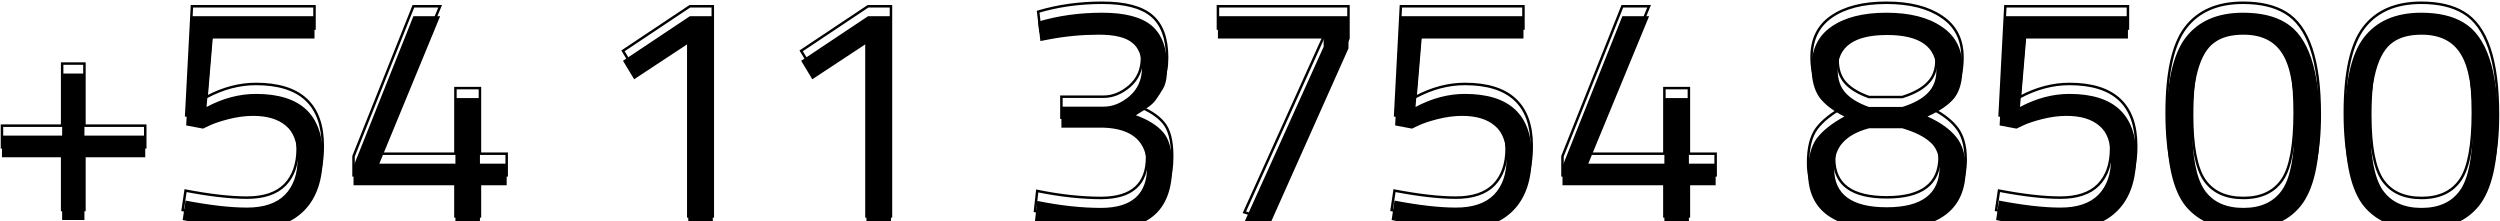 <svg width="1005" height="89" viewBox="0 0 1005 89" fill="none" xmlns="http://www.w3.org/2000/svg">
<g filter="url(#filter0_i_2029_684)">
<path d="M0.79 59.224V50.52H24.982V25.56H33.942V50.52H58.39V59.224H33.942V84.44H24.982V59.224H0.79ZM126.431 2.52V11.48H85.343L83.039 39C89.61 35.501 96.223 33.752 102.879 33.752C120.799 33.752 129.759 42.072 129.759 58.712C129.759 68.269 127.284 75.565 122.335 80.6C117.386 85.635 110.431 88.152 101.471 88.152C94.303 88.152 86.367 87.213 77.663 85.336L73.439 84.44L74.591 76.632C84.404 78.509 92.639 79.448 99.295 79.448C106.036 79.448 111.114 77.741 114.527 74.328C117.94 70.829 119.647 65.965 119.647 59.736C119.647 53.507 118.068 49.112 114.911 46.552C111.839 43.907 107.444 42.584 101.727 42.584C98.655 42.584 95.412 43.011 91.999 43.864C88.671 44.717 86.111 45.571 84.319 46.424L81.631 47.704L74.847 46.424L77.151 2.52H126.431ZM183.08 87V70.488H142.12V62.808L166.184 2.52H176.936L152.488 61.784H183.08V35.416H192.936V61.784H203.688V70.488H192.936V87H183.08ZM286.542 2.52V87H276.686V13.528L254.926 27.864L250.446 20.44L277.326 2.52H286.542ZM358.167 2.52V87H348.311V13.528L326.551 27.864L322.071 20.44L348.951 2.52H358.167ZM417.341 4.696C425.362 2.307 433.938 1.112 443.069 1.112C452.285 1.112 458.941 2.861 463.037 6.36C467.133 9.859 469.181 15.448 469.181 23.128C469.181 27.053 468.626 29.912 467.517 31.704C466.493 33.411 465.64 34.733 464.957 35.672C464.36 36.611 463.549 37.507 462.525 38.36C460.648 39.811 459.154 40.835 458.045 41.432L456.637 42.328C461.586 44.12 465.256 46.424 467.645 49.24C470.034 51.971 471.229 56.493 471.229 62.808C471.229 71.427 469.01 77.827 464.573 82.008C460.221 86.189 453.309 88.28 443.837 88.28C436.328 88.28 428.392 87.427 420.029 85.72L416.061 84.824L416.957 76.76C426.173 78.637 434.792 79.576 442.813 79.576C455.016 79.491 461.117 74.029 461.117 63.192C461.117 53.037 455.314 47.747 443.709 47.32H426.685V38.872H443.709C447.293 38.872 450.749 37.464 454.077 34.648C457.405 31.747 459.069 27.949 459.069 23.256C459.069 18.563 457.746 15.192 455.101 13.144C452.456 11.011 448.018 9.944 441.789 9.944C434.962 9.944 428.221 10.584 421.565 11.864L418.237 12.504L417.341 4.696ZM489.606 11.48V2.52H542.086V15.448L509.574 88.28L500.23 85.336L532.102 14.808V11.48H489.606ZM612.431 2.52V11.48H571.343L569.039 39C575.61 35.501 582.223 33.752 588.879 33.752C606.799 33.752 615.759 42.072 615.759 58.712C615.759 68.269 613.284 75.565 608.335 80.6C603.386 85.635 596.431 88.152 587.471 88.152C580.303 88.152 572.367 87.213 563.663 85.336L559.439 84.44L560.591 76.632C570.404 78.509 578.639 79.448 585.295 79.448C592.036 79.448 597.114 77.741 600.527 74.328C603.94 70.829 605.647 65.965 605.647 59.736C605.647 53.507 604.068 49.112 600.911 46.552C597.839 43.907 593.444 42.584 587.727 42.584C584.655 42.584 581.412 43.011 577.999 43.864C574.671 44.717 572.111 45.571 570.319 46.424L567.631 47.704L560.847 46.424L563.151 2.52H612.431ZM669.08 87V70.488H628.12V62.808L652.184 2.52H662.936L638.488 61.784H669.08V35.416H678.936V61.784H689.688V70.488H678.936V87H669.08ZM736.19 6.744C741.566 2.989 748.947 1.112 758.334 1.112C767.721 1.112 775.145 2.989 780.606 6.744C786.153 10.413 788.926 15.875 788.926 23.128C788.926 28.419 787.859 32.472 785.726 35.288C783.593 38.019 779.966 40.536 774.846 42.84C779.966 45.144 783.806 47.875 786.366 51.032C788.926 54.104 790.206 58.456 790.206 64.088C790.206 80.216 779.625 88.28 758.462 88.28C737.385 88.28 726.846 80.685 726.846 65.496C726.846 59.437 727.998 54.829 730.302 51.672C732.691 48.515 736.403 45.571 741.438 42.84C736.83 40.536 733.459 37.933 731.326 35.032C729.278 32.045 728.254 28.035 728.254 23C728.254 15.832 730.899 10.413 736.19 6.744ZM737.342 63.832C737.342 74.157 744.382 79.32 758.462 79.32C772.627 79.32 779.71 73.901 779.71 63.064C779.71 58.541 778.43 55.213 775.87 53.08C773.395 50.861 769.683 49.027 764.734 47.576H751.294C746.601 48.856 743.102 50.776 740.798 53.336C738.494 55.811 737.342 59.309 737.342 63.832ZM778.43 24.28C778.43 14.808 771.817 10.072 758.59 10.072C745.363 10.072 738.75 14.765 738.75 24.152C738.75 27.907 739.774 30.936 741.822 33.24C743.87 35.544 747.027 37.464 751.294 39H764.734C769.342 37.549 772.755 35.672 774.974 33.368C777.278 31.064 778.43 28.035 778.43 24.28ZM855.431 2.52V11.48H814.343L812.039 39C818.61 35.501 825.223 33.752 831.879 33.752C849.799 33.752 858.759 42.072 858.759 58.712C858.759 68.269 856.284 75.565 851.335 80.6C846.386 85.635 839.431 88.152 830.471 88.152C823.303 88.152 815.367 87.213 806.663 85.336L802.439 84.44L803.591 76.632C813.404 78.509 821.639 79.448 828.295 79.448C835.036 79.448 840.114 77.741 843.527 74.328C846.94 70.829 848.647 65.965 848.647 59.736C848.647 53.507 847.068 49.112 843.911 46.552C840.839 43.907 836.444 42.584 830.727 42.584C827.655 42.584 824.412 43.011 820.999 43.864C817.671 44.717 815.111 45.571 813.319 46.424L810.631 47.704L803.847 46.424L806.151 2.52H855.431ZM901.712 1.112C908.709 1.112 914.384 2.435 918.736 5.08C927.952 10.541 932.56 24.195 932.56 46.04C932.56 61.485 930 72.408 924.88 78.808C919.76 85.123 912.08 88.28 901.84 88.28C891.6 88.28 883.877 85.165 878.672 78.936C873.552 72.621 870.992 61.443 870.992 45.4C870.992 29.272 873.509 17.88 878.544 11.224C883.664 4.483 891.387 1.112 901.712 1.112ZM901.84 9.944C896.976 9.944 893.136 10.968 890.32 13.016C884.261 17.197 881.232 28.248 881.232 46.168C881.232 58.797 882.896 67.544 886.224 72.408C889.552 77.187 894.757 79.576 901.84 79.576C908.923 79.576 914.128 77.144 917.456 72.28C920.784 67.416 922.448 58.413 922.448 45.272C922.448 32.045 920.827 22.872 917.584 17.752C914.427 12.547 909.179 9.944 901.84 9.944ZM973.337 1.112C980.334 1.112 986.009 2.435 990.361 5.08C999.577 10.541 1004.19 24.195 1004.19 46.04C1004.19 61.485 1001.63 72.408 996.505 78.808C991.385 85.123 983.705 88.28 973.465 88.28C963.225 88.28 955.502 85.165 950.297 78.936C945.177 72.621 942.617 61.443 942.617 45.4C942.617 29.272 945.134 17.88 950.169 11.224C955.289 4.483 963.012 1.112 973.337 1.112ZM973.465 9.944C968.601 9.944 964.761 10.968 961.945 13.016C955.886 17.197 952.857 28.248 952.857 46.168C952.857 58.797 954.521 67.544 957.849 72.408C961.177 77.187 966.382 79.576 973.465 79.576C980.548 79.576 985.753 77.144 989.081 72.28C992.409 67.416 994.073 58.413 994.073 45.272C994.073 32.045 992.452 22.872 989.209 17.752C986.052 12.547 980.804 9.944 973.465 9.944Z" fill="black"/>
</g>
<path d="M0.79 59.224H0.29V59.724H0.79V59.224ZM0.79 50.52V50.02H0.29V50.52H0.79ZM24.982 50.52V51.02H25.482V50.52H24.982ZM24.982 25.56V25.06H24.482V25.56H24.982ZM33.942 25.56H34.442V25.06H33.942V25.56ZM33.942 50.52H33.442V51.02H33.942V50.52ZM58.39 50.52H58.89V50.02H58.39V50.52ZM58.39 59.224V59.724H58.89V59.224H58.39ZM33.942 59.224V58.724H33.442V59.224H33.942ZM33.942 84.44V84.94H34.442V84.44H33.942ZM24.982 84.44H24.482V84.94H24.982V84.44ZM24.982 59.224H25.482V58.724H24.982V59.224ZM1.29 59.224V50.52H0.29V59.224H1.29ZM0.79 51.02H24.982V50.02H0.79V51.02ZM25.482 50.52V25.56H24.482V50.52H25.482ZM24.982 26.06H33.942V25.06H24.982V26.06ZM33.442 25.56V50.52H34.442V25.56H33.442ZM33.942 51.02H58.39V50.02H33.942V51.02ZM57.89 50.52V59.224H58.89V50.52H57.89ZM58.39 58.724H33.942V59.724H58.39V58.724ZM33.442 59.224V84.44H34.442V59.224H33.442ZM33.942 83.94H24.982V84.94H33.942V83.94ZM25.482 84.44V59.224H24.482V84.44H25.482ZM24.982 58.724H0.79V59.724H24.982V58.724ZM126.431 2.52H126.931V2.02H126.431V2.52ZM126.431 11.48V11.98H126.931V11.48H126.431ZM85.343 11.48V10.98H84.883L84.845 11.438L85.343 11.48ZM83.039 39L82.541 38.958L82.464 39.873L83.274 39.441L83.039 39ZM122.335 80.6L122.692 80.951L122.335 80.6ZM77.663 85.336L77.768 84.847L77.767 84.847L77.663 85.336ZM73.439 84.44L72.944 84.367L72.876 84.832L73.335 84.929L73.439 84.44ZM74.591 76.632L74.685 76.141L74.172 76.043L74.096 76.559L74.591 76.632ZM114.527 74.328L114.881 74.682L114.885 74.677L114.527 74.328ZM114.911 46.552L114.585 46.931L114.59 46.936L114.596 46.94L114.911 46.552ZM91.999 43.864L91.878 43.379L91.875 43.38L91.999 43.864ZM84.319 46.424L84.534 46.875L84.534 46.875L84.319 46.424ZM81.631 47.704L81.538 48.195L81.699 48.226L81.846 48.155L81.631 47.704ZM74.847 46.424L74.348 46.398L74.325 46.834L74.754 46.915L74.847 46.424ZM77.151 2.52V2.02H76.677L76.652 2.494L77.151 2.52ZM125.931 2.52V11.48H126.931V2.52H125.931ZM126.431 10.98H85.343V11.98H126.431V10.98ZM84.845 11.438L82.541 38.958L83.537 39.042L85.841 11.522L84.845 11.438ZM83.274 39.441C89.781 35.977 96.314 34.252 102.879 34.252V33.252C96.132 33.252 89.438 35.026 82.804 38.559L83.274 39.441ZM102.879 34.252C111.771 34.252 118.346 36.317 122.699 40.358C127.044 44.393 129.259 50.479 129.259 58.712H130.259C130.259 50.305 127.994 43.911 123.379 39.626C118.772 35.347 111.907 33.252 102.879 33.252V34.252ZM129.259 58.712C129.259 68.186 126.807 75.338 121.978 80.249L122.692 80.951C127.761 75.793 130.259 68.353 130.259 58.712H129.259ZM121.978 80.249C117.147 85.164 110.335 87.652 101.471 87.652V88.652C110.527 88.652 117.625 86.105 122.692 80.951L121.978 80.249ZM101.471 87.652C94.346 87.652 86.446 86.719 77.768 84.847L77.558 85.825C86.288 87.708 94.26 88.652 101.471 88.652V87.652ZM77.767 84.847L73.543 83.951L73.335 84.929L77.559 85.825L77.767 84.847ZM73.934 84.513L75.086 76.705L74.096 76.559L72.944 84.367L73.934 84.513ZM74.497 77.123C84.328 79.004 92.596 79.948 99.295 79.948V78.948C92.682 78.948 84.481 78.015 74.685 76.141L74.497 77.123ZM99.295 79.948C106.116 79.948 111.341 78.221 114.881 74.682L114.173 73.974C110.886 77.262 105.957 78.948 99.295 78.948V79.948ZM114.885 74.677C118.413 71.061 120.147 66.058 120.147 59.736H119.147C119.147 65.872 117.468 70.597 114.169 73.979L114.885 74.677ZM120.147 59.736C120.147 53.437 118.552 48.86 115.226 46.164L114.596 46.94C117.585 49.364 119.147 53.576 119.147 59.736H120.147ZM115.237 46.173C112.043 43.423 107.515 42.084 101.727 42.084V43.084C107.373 43.084 111.635 44.391 114.585 46.931L115.237 46.173ZM101.727 42.084C98.609 42.084 95.325 42.517 91.878 43.379L92.12 44.349C95.5 43.504 98.701 43.084 101.727 43.084V42.084ZM91.875 43.38C88.535 44.236 85.939 45.099 84.104 45.973L84.534 46.875C86.283 46.042 88.807 45.199 92.123 44.348L91.875 43.38ZM84.104 45.973L81.416 47.253L81.846 48.155L84.534 46.875L84.104 45.973ZM81.724 47.213L74.94 45.933L74.754 46.915L81.538 48.195L81.724 47.213ZM75.346 46.45L77.65 2.546L76.652 2.494L74.348 46.398L75.346 46.45ZM77.151 3.02H126.431V2.02H77.151V3.02ZM183.08 87H182.58V87.5H183.08V87ZM183.08 70.488H183.58V69.988H183.08V70.488ZM142.12 70.488H141.62V70.988H142.12V70.488ZM142.12 62.808L141.656 62.623L141.62 62.712V62.808H142.12ZM166.184 2.52V2.02H165.845L165.72 2.335L166.184 2.52ZM176.936 2.52L177.398 2.711L177.683 2.02H176.936V2.52ZM152.488 61.784L152.026 61.593L151.741 62.284H152.488V61.784ZM183.08 61.784V62.284H183.58V61.784H183.08ZM183.08 35.416V34.916H182.58V35.416H183.08ZM192.936 35.416H193.436V34.916H192.936V35.416ZM192.936 61.784H192.436V62.284H192.936V61.784ZM203.688 61.784H204.188V61.284H203.688V61.784ZM203.688 70.488V70.988H204.188V70.488H203.688ZM192.936 70.488V69.988H192.436V70.488H192.936ZM192.936 87V87.5H193.436V87H192.936ZM183.58 87V70.488H182.58V87H183.58ZM183.08 69.988H142.12V70.988H183.08V69.988ZM142.62 70.488V62.808H141.62V70.488H142.62ZM142.584 62.993L166.648 2.705L165.72 2.335L141.656 62.623L142.584 62.993ZM166.184 3.02H176.936V2.02H166.184V3.02ZM176.474 2.329L152.026 61.593L152.95 61.975L177.398 2.711L176.474 2.329ZM152.488 62.284H183.08V61.284H152.488V62.284ZM183.58 61.784V35.416H182.58V61.784H183.58ZM183.08 35.916H192.936V34.916H183.08V35.916ZM192.436 35.416V61.784H193.436V35.416H192.436ZM192.936 62.284H203.688V61.284H192.936V62.284ZM203.188 61.784V70.488H204.188V61.784H203.188ZM203.688 69.988H192.936V70.988H203.688V69.988ZM192.436 70.488V87H193.436V70.488H192.436ZM192.936 86.5H183.08V87.5H192.936V86.5ZM286.542 2.52H287.042V2.02H286.542V2.52ZM286.542 87V87.5H287.042V87H286.542ZM276.686 87H276.186V87.5H276.686V87ZM276.686 13.528H277.186V12.6L276.411 13.111L276.686 13.528ZM254.926 27.864L254.498 28.122L254.767 28.568L255.201 28.282L254.926 27.864ZM250.446 20.44L250.169 20.024L249.771 20.289L250.018 20.698L250.446 20.44ZM277.326 2.52V2.02H277.175L277.049 2.104L277.326 2.52ZM286.042 2.52V87H287.042V2.52H286.042ZM286.542 86.5H276.686V87.5H286.542V86.5ZM277.186 87V13.528H276.186V87H277.186ZM276.411 13.111L254.651 27.447L255.201 28.282L276.961 13.945L276.411 13.111ZM255.354 27.606L250.874 20.182L250.018 20.698L254.498 28.122L255.354 27.606ZM250.723 20.856L277.603 2.936L277.049 2.104L250.169 20.024L250.723 20.856ZM277.326 3.02H286.542V2.02H277.326V3.02ZM358.167 2.52H358.667V2.02H358.167V2.52ZM358.167 87V87.5H358.667V87H358.167ZM348.311 87H347.811V87.5H348.311V87ZM348.311 13.528H348.811V12.6L348.036 13.111L348.311 13.528ZM326.551 27.864L326.123 28.122L326.392 28.568L326.826 28.282L326.551 27.864ZM322.071 20.44L321.794 20.024L321.396 20.289L321.643 20.698L322.071 20.44ZM348.951 2.52V2.02H348.8L348.674 2.104L348.951 2.52ZM357.667 2.52V87H358.667V2.52H357.667ZM358.167 86.5H348.311V87.5H358.167V86.5ZM348.811 87V13.528H347.811V87H348.811ZM348.036 13.111L326.276 27.447L326.826 28.282L348.586 13.945L348.036 13.111ZM326.979 27.606L322.499 20.182L321.643 20.698L326.123 28.122L326.979 27.606ZM322.348 20.856L349.228 2.936L348.674 2.104L321.794 20.024L322.348 20.856ZM348.951 3.02H358.167V2.02H348.951V3.02ZM417.341 4.696L417.198 4.217L416.796 4.336L416.844 4.753L417.341 4.696ZM463.037 6.36L463.362 5.98L463.362 5.98L463.037 6.36ZM467.517 31.704L467.092 31.441L467.088 31.447L467.517 31.704ZM464.957 35.672L464.553 35.378L464.544 35.391L464.535 35.404L464.957 35.672ZM462.525 38.36L462.831 38.756L462.838 38.75L462.845 38.744L462.525 38.36ZM458.045 41.432L457.808 40.992L457.792 41L457.777 41.01L458.045 41.432ZM456.637 42.328L456.369 41.906L455.511 42.452L456.467 42.798L456.637 42.328ZM467.645 49.24L467.264 49.563L467.269 49.569L467.645 49.24ZM464.573 82.008L464.23 81.644L464.227 81.647L464.573 82.008ZM420.029 85.72L419.919 86.208L419.929 86.21L420.029 85.72ZM416.061 84.824L415.564 84.769L415.515 85.213L415.951 85.312L416.061 84.824ZM416.957 76.76L417.057 76.27L416.52 76.161L416.46 76.705L416.957 76.76ZM442.813 79.576V80.076L442.816 80.076L442.813 79.576ZM443.709 47.32L443.727 46.82L443.718 46.82H443.709V47.32ZM426.685 47.32H426.185V47.82H426.685V47.32ZM426.685 38.872V38.372H426.185V38.872H426.685ZM454.077 34.648L454.4 35.03L454.406 35.025L454.077 34.648ZM455.101 13.144L454.787 13.533L454.795 13.539L455.101 13.144ZM421.565 11.864L421.659 12.355L421.659 12.355L421.565 11.864ZM418.237 12.504L417.74 12.561L417.802 13.097L418.331 12.995L418.237 12.504ZM417.484 5.175C425.455 2.801 433.982 1.612 443.069 1.612V0.612C433.894 0.612 425.27 1.812 417.198 4.217L417.484 5.175ZM443.069 1.612C452.243 1.612 458.752 3.357 462.712 6.74L463.362 5.98C459.13 2.365 452.327 0.612 443.069 0.612V1.612ZM462.712 6.74C466.656 10.109 468.681 15.53 468.681 23.128H469.681C469.681 15.366 467.61 9.609 463.362 5.98L462.712 6.74ZM468.681 23.128C468.681 27.028 468.126 29.771 467.092 31.441L467.942 31.967C469.127 30.053 469.681 27.078 469.681 23.128H468.681ZM467.088 31.447C466.067 33.148 465.223 34.457 464.553 35.378L465.361 35.966C466.057 35.01 466.919 33.673 467.946 31.961L467.088 31.447ZM464.535 35.404C463.97 36.291 463.197 37.149 462.205 37.976L462.845 38.744C463.901 37.864 464.749 36.93 465.379 35.94L464.535 35.404ZM462.219 37.964C460.348 39.41 458.881 40.414 457.808 40.992L458.282 41.872C459.428 41.255 460.947 40.211 462.831 38.756L462.219 37.964ZM457.777 41.01L456.369 41.906L456.905 42.75L458.313 41.854L457.777 41.01ZM456.467 42.798C461.367 44.572 464.95 46.836 467.264 49.563L468.026 48.916C465.562 46.012 461.806 43.668 456.807 41.858L456.467 42.798ZM467.269 49.569C469.537 52.162 470.729 56.533 470.729 62.808H471.729C471.729 56.454 470.531 51.779 468.021 48.911L467.269 49.569ZM470.729 62.808C470.729 71.347 468.532 77.591 464.23 81.644L464.916 82.372C469.489 78.062 471.729 71.506 471.729 62.808H470.729ZM464.227 81.647C460.009 85.7 453.251 87.78 443.837 87.78V88.78C453.367 88.78 460.433 86.679 464.919 82.369L464.227 81.647ZM443.837 87.78C436.365 87.78 428.463 86.931 420.129 85.23L419.929 86.21C428.32 87.922 436.29 88.78 443.837 88.78V87.78ZM420.139 85.232L416.171 84.336L415.951 85.312L419.919 86.208L420.139 85.232ZM416.558 84.879L417.454 76.815L416.46 76.705L415.564 84.769L416.558 84.879ZM416.857 77.25C426.101 79.133 434.753 80.076 442.813 80.076V79.076C434.83 79.076 426.245 78.142 417.057 76.27L416.857 77.25ZM442.816 80.076C448.982 80.033 453.697 78.632 456.874 75.789C460.063 72.935 461.617 68.704 461.617 63.192H460.617C460.617 68.517 459.121 72.436 456.208 75.043C453.283 77.661 448.847 79.034 442.81 79.076L442.816 80.076ZM461.617 63.192C461.617 58.018 460.136 54.005 457.102 51.239C454.08 48.483 449.593 47.036 443.727 46.82L443.691 47.82C449.43 48.031 453.648 49.442 456.428 51.977C459.197 54.502 460.617 58.212 460.617 63.192H461.617ZM443.709 46.82H426.685V47.82H443.709V46.82ZM427.185 47.32V38.872H426.185V47.32H427.185ZM426.685 39.372H443.709V38.372H426.685V39.372ZM443.709 39.372C447.435 39.372 451.002 37.905 454.4 35.03L453.754 34.266C450.496 37.023 447.151 38.372 443.709 38.372V39.372ZM454.406 35.025C457.85 32.022 459.569 28.084 459.569 23.256H458.569C458.569 27.815 456.96 31.471 453.748 34.271L454.406 35.025ZM459.569 23.256C459.569 18.474 458.219 14.925 455.407 12.749L454.795 13.539C457.274 15.459 458.569 18.651 458.569 23.256H459.569ZM455.415 12.755C452.632 10.511 448.049 9.444 441.789 9.444V10.444C447.988 10.444 452.279 11.511 454.787 13.533L455.415 12.755ZM441.789 9.444C434.931 9.444 428.158 10.087 421.471 11.373L421.659 12.355C428.284 11.081 434.994 10.444 441.789 10.444V9.444ZM421.471 11.373L418.143 12.013L418.331 12.995L421.659 12.355L421.471 11.373ZM418.734 12.447L417.838 4.639L416.844 4.753L417.74 12.561L418.734 12.447ZM489.606 11.48H489.106V11.98H489.606V11.48ZM489.606 2.52V2.02H489.106V2.52H489.606ZM542.086 2.52H542.586V2.02H542.086V2.52ZM542.086 15.448L542.543 15.652L542.586 15.555V15.448H542.086ZM509.574 88.28L509.424 88.757L509.849 88.891L510.031 88.484L509.574 88.28ZM500.23 85.336L499.774 85.13L499.542 85.644L500.08 85.813L500.23 85.336ZM532.102 14.808L532.558 15.014L532.602 14.916V14.808H532.102ZM532.102 11.48H532.602V10.98H532.102V11.48ZM490.106 11.48V2.52H489.106V11.48H490.106ZM489.606 3.02H542.086V2.02H489.606V3.02ZM541.586 2.52V15.448H542.586V2.52H541.586ZM541.629 15.244L509.117 88.076L510.031 88.484L542.543 15.652L541.629 15.244ZM509.724 87.803L500.38 84.859L500.08 85.813L509.424 88.757L509.724 87.803ZM500.686 85.542L532.558 15.014L531.646 14.602L499.774 85.13L500.686 85.542ZM532.602 14.808V11.48H531.602V14.808H532.602ZM532.102 10.98H489.606V11.98H532.102V10.98ZM612.431 2.52H612.931V2.02H612.431V2.52ZM612.431 11.48V11.98H612.931V11.48H612.431ZM571.343 11.48V10.98H570.883L570.845 11.438L571.343 11.48ZM569.039 39L568.541 38.958L568.464 39.873L569.274 39.441L569.039 39ZM608.335 80.6L608.692 80.951L608.335 80.6ZM563.663 85.336L563.768 84.847L563.767 84.847L563.663 85.336ZM559.439 84.44L558.944 84.367L558.876 84.832L559.335 84.929L559.439 84.44ZM560.591 76.632L560.685 76.141L560.173 76.043L560.096 76.559L560.591 76.632ZM600.527 74.328L600.881 74.682L600.885 74.677L600.527 74.328ZM600.911 46.552L600.585 46.931L600.59 46.936L600.596 46.94L600.911 46.552ZM577.999 43.864L577.878 43.379L577.875 43.38L577.999 43.864ZM570.319 46.424L570.534 46.875L570.534 46.875L570.319 46.424ZM567.631 47.704L567.538 48.195L567.699 48.226L567.846 48.155L567.631 47.704ZM560.847 46.424L560.348 46.398L560.325 46.834L560.754 46.915L560.847 46.424ZM563.151 2.52V2.02H562.677L562.652 2.494L563.151 2.52ZM611.931 2.52V11.48H612.931V2.52H611.931ZM612.431 10.98H571.343V11.98H612.431V10.98ZM570.845 11.438L568.541 38.958L569.537 39.042L571.841 11.522L570.845 11.438ZM569.274 39.441C575.781 35.977 582.314 34.252 588.879 34.252V33.252C582.132 33.252 575.438 35.026 568.804 38.559L569.274 39.441ZM588.879 34.252C597.771 34.252 604.346 36.317 608.699 40.358C613.044 44.393 615.259 50.479 615.259 58.712H616.259C616.259 50.305 613.994 43.911 609.379 39.626C604.772 35.347 597.907 33.252 588.879 33.252V34.252ZM615.259 58.712C615.259 68.186 612.807 75.338 607.978 80.249L608.692 80.951C613.761 75.793 616.259 68.353 616.259 58.712H615.259ZM607.978 80.249C603.147 85.164 596.335 87.652 587.471 87.652V88.652C596.527 88.652 603.625 86.105 608.692 80.951L607.978 80.249ZM587.471 87.652C580.346 87.652 572.446 86.719 563.768 84.847L563.558 85.825C572.288 87.708 580.26 88.652 587.471 88.652V87.652ZM563.767 84.847L559.543 83.951L559.335 84.929L563.559 85.825L563.767 84.847ZM559.934 84.513L561.086 76.705L560.096 76.559L558.944 84.367L559.934 84.513ZM560.497 77.123C570.328 79.004 578.596 79.948 585.295 79.948V78.948C578.682 78.948 570.481 78.015 560.685 76.141L560.497 77.123ZM585.295 79.948C592.116 79.948 597.341 78.221 600.881 74.682L600.173 73.974C596.886 77.262 591.957 78.948 585.295 78.948V79.948ZM600.885 74.677C604.413 71.061 606.147 66.058 606.147 59.736H605.147C605.147 65.872 603.468 70.597 600.169 73.979L600.885 74.677ZM606.147 59.736C606.147 53.437 604.552 48.86 601.226 46.164L600.596 46.94C603.585 49.364 605.147 53.576 605.147 59.736H606.147ZM601.237 46.173C598.043 43.423 593.515 42.084 587.727 42.084V43.084C593.373 43.084 597.635 44.391 600.585 46.931L601.237 46.173ZM587.727 42.084C584.609 42.084 581.325 42.517 577.878 43.379L578.12 44.349C581.5 43.504 584.701 43.084 587.727 43.084V42.084ZM577.875 43.38C574.535 44.236 571.939 45.099 570.104 45.973L570.534 46.875C572.283 46.042 574.807 45.199 578.123 44.348L577.875 43.38ZM570.104 45.973L567.416 47.253L567.846 48.155L570.534 46.875L570.104 45.973ZM567.724 47.213L560.94 45.933L560.754 46.915L567.538 48.195L567.724 47.213ZM561.346 46.45L563.65 2.546L562.652 2.494L560.348 46.398L561.346 46.45ZM563.151 3.02H612.431V2.02H563.151V3.02ZM669.08 87H668.58V87.5H669.08V87ZM669.08 70.488H669.58V69.988H669.08V70.488ZM628.12 70.488H627.62V70.988H628.12V70.488ZM628.12 62.808L627.656 62.623L627.62 62.712V62.808H628.12ZM652.184 2.52V2.02H651.845L651.72 2.335L652.184 2.52ZM662.936 2.52L663.398 2.711L663.683 2.02H662.936V2.52ZM638.488 61.784L638.026 61.593L637.741 62.284H638.488V61.784ZM669.08 61.784V62.284H669.58V61.784H669.08ZM669.08 35.416V34.916H668.58V35.416H669.08ZM678.936 35.416H679.436V34.916H678.936V35.416ZM678.936 61.784H678.436V62.284H678.936V61.784ZM689.688 61.784H690.188V61.284H689.688V61.784ZM689.688 70.488V70.988H690.188V70.488H689.688ZM678.936 70.488V69.988H678.436V70.488H678.936ZM678.936 87V87.5H679.436V87H678.936ZM669.58 87V70.488H668.58V87H669.58ZM669.08 69.988H628.12V70.988H669.08V69.988ZM628.62 70.488V62.808H627.62V70.488H628.62ZM628.584 62.993L652.648 2.705L651.72 2.335L627.656 62.623L628.584 62.993ZM652.184 3.02H662.936V2.02H652.184V3.02ZM662.474 2.329L638.026 61.593L638.95 61.975L663.398 2.711L662.474 2.329ZM638.488 62.284H669.08V61.284H638.488V62.284ZM669.58 61.784V35.416H668.58V61.784H669.58ZM669.08 35.916H678.936V34.916H669.08V35.916ZM678.436 35.416V61.784H679.436V35.416H678.436ZM678.936 62.284H689.688V61.284H678.936V62.284ZM689.188 61.784V70.488H690.188V61.784H689.188ZM689.688 69.988H678.936V70.988H689.688V69.988ZM678.436 70.488V87H679.436V70.488H678.436ZM678.936 86.5H669.08V87.5H678.936V86.5ZM736.19 6.744L736.475 7.155L736.476 7.154L736.19 6.744ZM780.606 6.744L780.323 7.156L780.33 7.161L780.606 6.744ZM785.726 35.288L786.12 35.596L786.125 35.59L785.726 35.288ZM774.846 42.84L774.641 42.384L773.628 42.84L774.641 43.296L774.846 42.84ZM786.366 51.032L785.978 51.347L785.982 51.352L786.366 51.032ZM730.302 51.672L729.903 51.37L729.898 51.377L730.302 51.672ZM741.438 42.84L741.676 43.279L742.52 42.822L741.662 42.393L741.438 42.84ZM731.326 35.032L730.914 35.315L730.918 35.322L730.923 35.328L731.326 35.032ZM775.87 53.08L775.536 53.452L775.543 53.458L775.55 53.464L775.87 53.08ZM764.734 47.576L764.875 47.096L764.806 47.076H764.734V47.576ZM751.294 47.576V47.076H751.227L751.162 47.094L751.294 47.576ZM740.798 53.336L741.164 53.677L741.17 53.67L740.798 53.336ZM751.294 39L751.125 39.47L751.207 39.5H751.294V39ZM764.734 39V39.5H764.811L764.884 39.477L764.734 39ZM774.974 33.368L774.62 33.014L774.614 33.021L774.974 33.368ZM736.476 7.154C741.739 3.478 749.007 1.612 758.334 1.612V0.612C748.887 0.612 741.393 2.5 735.904 6.334L736.476 7.154ZM758.334 1.612C767.66 1.612 774.973 3.478 780.323 7.156L780.889 6.332C775.316 2.501 767.781 0.612 758.334 0.612V1.612ZM780.33 7.161C785.722 10.728 788.426 16.024 788.426 23.128H789.426C789.426 15.725 786.583 10.098 780.882 6.327L780.33 7.161ZM788.426 23.128C788.426 28.361 787.369 32.291 785.327 34.986L786.125 35.59C788.349 32.653 789.426 28.476 789.426 23.128H788.426ZM785.332 34.98C783.27 37.619 779.728 40.095 774.641 42.384L775.051 43.296C780.204 40.977 783.915 38.418 786.12 35.596L785.332 34.98ZM774.641 43.296C779.715 45.579 783.482 48.269 785.978 51.347L786.754 50.717C784.13 47.48 780.217 44.709 775.051 42.384L774.641 43.296ZM785.982 51.352C788.442 54.304 789.706 58.526 789.706 64.088H790.706C790.706 58.386 789.41 53.904 786.75 50.712L785.982 51.352ZM789.706 64.088C789.706 72.033 787.107 77.917 781.967 81.834C776.801 85.771 768.994 87.78 758.462 87.78V88.78C769.093 88.78 777.157 86.757 782.573 82.63C788.015 78.483 790.706 72.271 790.706 64.088H789.706ZM758.462 87.78C747.968 87.78 740.188 85.887 735.042 82.178C729.927 78.492 727.346 72.961 727.346 65.496H726.346C726.346 73.22 729.035 79.082 734.458 82.99C739.85 86.876 747.878 88.78 758.462 88.78V87.78ZM727.346 65.496C727.346 59.489 728.49 55.003 730.706 51.967L729.898 51.377C727.506 54.656 726.346 59.386 726.346 65.496H727.346ZM730.701 51.974C733.032 48.893 736.679 45.99 741.676 43.279L741.2 42.401C736.128 45.151 732.35 48.137 729.903 51.37L730.701 51.974ZM741.662 42.393C737.096 40.11 733.799 37.552 731.729 34.736L730.923 35.328C733.119 38.315 736.564 40.962 741.214 43.287L741.662 42.393ZM731.738 34.749C729.766 31.872 728.754 27.972 728.754 23H727.754C727.754 28.098 728.79 32.218 730.914 35.315L731.738 34.749ZM728.754 23C728.754 15.974 731.336 10.719 736.475 7.155L735.905 6.333C730.463 10.108 727.754 15.69 727.754 23H728.754ZM736.842 63.832C736.842 69.121 738.653 73.158 742.326 75.851C745.97 78.523 751.376 79.82 758.462 79.82V78.82C751.468 78.82 746.314 77.535 742.918 75.045C739.551 72.576 737.842 68.868 737.842 63.832H736.842ZM758.462 79.82C765.594 79.82 771.035 78.458 774.702 75.653C778.394 72.829 780.21 68.601 780.21 63.064H779.21C779.21 68.364 777.485 72.265 774.094 74.859C770.678 77.472 765.495 78.82 758.462 78.82V79.82ZM780.21 63.064C780.21 58.449 778.901 54.955 776.19 52.696L775.55 53.464C777.959 55.472 779.21 58.634 779.21 63.064H780.21ZM776.204 52.708C773.651 50.419 769.86 48.557 764.875 47.096L764.593 48.056C769.507 49.496 773.139 51.303 775.536 53.452L776.204 52.708ZM764.734 47.076H751.294V48.076H764.734V47.076ZM751.162 47.094C746.413 48.389 742.816 50.346 740.426 53.002L741.17 53.67C743.388 51.206 746.788 49.323 751.426 48.058L751.162 47.094ZM740.432 52.995C738.016 55.59 736.842 59.227 736.842 63.832H737.842C737.842 59.392 738.972 56.031 741.164 53.677L740.432 52.995ZM778.93 24.28C778.93 19.413 777.222 15.696 773.761 13.217C770.331 10.761 765.248 9.572 758.59 9.572V10.572C765.159 10.572 769.995 11.751 773.179 14.03C776.332 16.288 777.93 19.675 777.93 24.28H778.93ZM758.59 9.572C751.933 9.572 746.85 10.75 743.421 13.184C739.96 15.64 738.25 19.326 738.25 24.152H739.25C739.25 19.591 740.847 16.237 743.999 14C747.183 11.74 752.021 10.572 758.59 10.572V9.572ZM738.25 24.152C738.25 28.001 739.302 31.158 741.448 33.572L742.196 32.908C740.246 30.714 739.25 27.812 739.25 24.152H738.25ZM741.448 33.572C743.572 35.961 746.814 37.919 751.125 39.47L751.463 38.53C747.241 37.01 744.168 35.127 742.196 32.908L741.448 33.572ZM751.294 39.5H764.734V38.5H751.294V39.5ZM764.884 39.477C769.535 38.013 773.035 36.102 775.334 33.715L774.614 33.021C772.475 35.242 769.149 37.086 764.584 38.523L764.884 39.477ZM775.328 33.721C777.74 31.309 778.93 28.145 778.93 24.28H777.93C777.93 27.924 776.816 30.819 774.62 33.014L775.328 33.721ZM855.431 2.52H855.931V2.02H855.431V2.52ZM855.431 11.48V11.98H855.931V11.48H855.431ZM814.343 11.48V10.98H813.883L813.845 11.438L814.343 11.48ZM812.039 39L811.541 38.958L811.464 39.873L812.274 39.441L812.039 39ZM851.335 80.6L851.692 80.951L851.335 80.6ZM806.663 85.336L806.768 84.847L806.767 84.847L806.663 85.336ZM802.439 84.44L801.944 84.367L801.876 84.832L802.335 84.929L802.439 84.44ZM803.591 76.632L803.685 76.141L803.173 76.043L803.096 76.559L803.591 76.632ZM843.527 74.328L843.881 74.682L843.885 74.677L843.527 74.328ZM843.911 46.552L843.585 46.931L843.59 46.936L843.596 46.94L843.911 46.552ZM820.999 43.864L820.878 43.379L820.875 43.38L820.999 43.864ZM813.319 46.424L813.534 46.875L813.534 46.875L813.319 46.424ZM810.631 47.704L810.538 48.195L810.699 48.226L810.846 48.155L810.631 47.704ZM803.847 46.424L803.348 46.398L803.325 46.834L803.754 46.915L803.847 46.424ZM806.151 2.52V2.02H805.677L805.652 2.494L806.151 2.52ZM854.931 2.52V11.48H855.931V2.52H854.931ZM855.431 10.98H814.343V11.98H855.431V10.98ZM813.845 11.438L811.541 38.958L812.537 39.042L814.841 11.522L813.845 11.438ZM812.274 39.441C818.781 35.977 825.314 34.252 831.879 34.252V33.252C825.132 33.252 818.438 35.026 811.804 38.559L812.274 39.441ZM831.879 34.252C840.771 34.252 847.346 36.317 851.699 40.358C856.044 44.393 858.259 50.479 858.259 58.712H859.259C859.259 50.305 856.994 43.911 852.379 39.626C847.772 35.347 840.907 33.252 831.879 33.252V34.252ZM858.259 58.712C858.259 68.186 855.807 75.338 850.978 80.249L851.692 80.951C856.761 75.793 859.259 68.353 859.259 58.712H858.259ZM850.978 80.249C846.147 85.164 839.335 87.652 830.471 87.652V88.652C839.527 88.652 846.625 86.105 851.692 80.951L850.978 80.249ZM830.471 87.652C823.346 87.652 815.446 86.719 806.768 84.847L806.558 85.825C815.288 87.708 823.26 88.652 830.471 88.652V87.652ZM806.767 84.847L802.543 83.951L802.335 84.929L806.559 85.825L806.767 84.847ZM802.934 84.513L804.086 76.705L803.096 76.559L801.944 84.367L802.934 84.513ZM803.497 77.123C813.328 79.004 821.596 79.948 828.295 79.948V78.948C821.682 78.948 813.481 78.015 803.685 76.141L803.497 77.123ZM828.295 79.948C835.116 79.948 840.341 78.221 843.881 74.682L843.173 73.974C839.886 77.262 834.957 78.948 828.295 78.948V79.948ZM843.885 74.677C847.413 71.061 849.147 66.058 849.147 59.736H848.147C848.147 65.872 846.468 70.597 843.169 73.979L843.885 74.677ZM849.147 59.736C849.147 53.437 847.552 48.86 844.226 46.164L843.596 46.94C846.585 49.364 848.147 53.576 848.147 59.736H849.147ZM844.237 46.173C841.043 43.423 836.515 42.084 830.727 42.084V43.084C836.373 43.084 840.635 44.391 843.585 46.931L844.237 46.173ZM830.727 42.084C827.609 42.084 824.325 42.517 820.878 43.379L821.12 44.349C824.5 43.504 827.701 43.084 830.727 43.084V42.084ZM820.875 43.38C817.535 44.236 814.939 45.099 813.104 45.973L813.534 46.875C815.283 46.042 817.807 45.199 821.123 44.348L820.875 43.38ZM813.104 45.973L810.416 47.253L810.846 48.155L813.534 46.875L813.104 45.973ZM810.724 47.213L803.94 45.933L803.754 46.915L810.538 48.195L810.724 47.213ZM804.346 46.45L806.65 2.546L805.652 2.494L803.348 46.398L804.346 46.45ZM806.151 3.02H855.431V2.02H806.151V3.02ZM918.736 5.08L918.476 5.507L918.481 5.51L918.736 5.08ZM924.88 78.808L925.268 79.123L925.27 79.12L924.88 78.808ZM878.672 78.936L878.284 79.251L878.288 79.257L878.672 78.936ZM878.544 11.224L878.146 10.922L878.145 10.922L878.544 11.224ZM890.32 13.016L890.604 13.428L890.614 13.42L890.32 13.016ZM886.224 72.408L885.811 72.69L885.814 72.694L886.224 72.408ZM917.456 72.28L917.869 72.562L917.869 72.562L917.456 72.28ZM917.584 17.752L917.156 18.011L917.162 18.02L917.584 17.752ZM901.712 1.612C908.651 1.612 914.227 2.924 918.476 5.507L918.996 4.653C914.541 1.945 908.768 0.612 901.712 0.612V1.612ZM918.481 5.51C922.955 8.162 926.351 12.823 928.63 19.576C930.91 26.332 932.06 35.147 932.06 46.04H933.06C933.06 35.088 931.906 26.154 929.578 19.256C927.249 12.355 923.733 7.46 918.991 4.65L918.481 5.51ZM932.06 46.04C932.06 61.459 929.499 72.234 924.49 78.496L925.27 79.12C930.501 72.582 933.06 61.512 933.06 46.04H932.06ZM924.492 78.493C919.491 84.661 911.972 87.78 901.84 87.78V88.78C912.188 88.78 920.029 85.584 925.268 79.123L924.492 78.493ZM901.84 87.78C891.706 87.78 884.142 84.702 879.056 78.615L878.288 79.257C883.613 85.628 891.494 88.78 901.84 88.78V87.78ZM879.06 78.621C874.056 72.448 871.492 61.423 871.492 45.4H870.492C870.492 61.462 873.048 72.794 878.284 79.251L879.06 78.621ZM871.492 45.4C871.492 29.294 874.012 18.045 878.943 11.526L878.145 10.922C873.007 17.715 870.492 29.25 870.492 45.4H871.492ZM878.942 11.526C883.947 4.937 891.505 1.612 901.712 1.612V0.612C891.269 0.612 883.381 4.028 878.146 10.922L878.942 11.526ZM901.84 9.444C896.911 9.444 892.955 10.481 890.026 12.612L890.614 13.42C893.317 11.455 897.041 10.444 901.84 10.444V9.444ZM890.036 12.604C886.869 14.79 884.551 18.729 883.022 24.308C881.491 29.893 880.732 37.185 880.732 46.168H881.732C881.732 37.231 882.488 30.037 883.986 24.572C885.486 19.1 887.713 15.423 890.604 13.428L890.036 12.604ZM880.732 46.168C880.732 58.806 882.39 67.691 885.811 72.69L886.637 72.126C883.402 67.397 881.732 58.789 881.732 46.168H880.732ZM885.814 72.694C889.256 77.636 894.634 80.076 901.84 80.076V79.076C894.881 79.076 889.848 76.737 886.634 72.122L885.814 72.694ZM901.84 80.076C909.05 80.076 914.428 77.591 917.869 72.562L917.043 71.998C913.828 76.697 908.796 79.076 901.84 79.076V80.076ZM917.869 72.562C919.588 70.05 920.853 66.507 921.692 61.971C922.531 57.43 922.948 51.861 922.948 45.272H921.948C921.948 51.824 921.533 57.328 920.708 61.789C919.883 66.256 918.652 69.646 917.043 71.998L917.869 72.562ZM922.948 45.272C922.948 32.039 921.332 22.736 918.006 17.485L917.162 18.02C920.321 23.008 921.948 32.052 921.948 45.272H922.948ZM918.012 17.493C914.744 12.105 909.312 9.444 901.84 9.444V10.444C909.046 10.444 914.11 12.988 917.156 18.011L918.012 17.493ZM990.361 5.08L990.101 5.507L990.106 5.51L990.361 5.08ZM996.505 78.808L996.893 79.123L996.895 79.12L996.505 78.808ZM950.297 78.936L949.909 79.251L949.913 79.257L950.297 78.936ZM950.169 11.224L949.771 10.922L949.77 10.922L950.169 11.224ZM961.945 13.016L962.229 13.428L962.239 13.42L961.945 13.016ZM957.849 72.408L957.436 72.69L957.439 72.694L957.849 72.408ZM989.081 72.28L989.494 72.562L989.494 72.562L989.081 72.28ZM989.209 17.752L988.781 18.011L988.787 18.02L989.209 17.752ZM973.337 1.612C980.276 1.612 985.852 2.924 990.101 5.507L990.621 4.653C986.166 1.945 980.393 0.612 973.337 0.612V1.612ZM990.106 5.51C994.58 8.162 997.976 12.823 1000.26 19.576C1002.54 26.332 1003.69 35.147 1003.69 46.04H1004.69C1004.69 35.088 1003.53 26.154 1001.2 19.256C998.874 12.355 995.358 7.46 990.616 4.65L990.106 5.51ZM1003.69 46.04C1003.69 61.459 1001.12 72.234 996.115 78.496L996.895 79.12C1002.13 72.582 1004.69 61.512 1004.69 46.04H1003.69ZM996.117 78.493C991.116 84.661 983.597 87.78 973.465 87.78V88.78C983.813 88.78 991.654 85.584 996.893 79.123L996.117 78.493ZM973.465 87.78C963.331 87.78 955.767 84.702 950.681 78.615L949.913 79.257C955.238 85.628 963.119 88.78 973.465 88.78V87.78ZM950.685 78.621C945.681 72.448 943.117 61.423 943.117 45.4H942.117C942.117 61.462 944.673 72.794 949.909 79.251L950.685 78.621ZM943.117 45.4C943.117 29.294 945.637 18.045 950.568 11.526L949.77 10.922C944.632 17.715 942.117 29.25 942.117 45.4H943.117ZM950.567 11.526C955.572 4.937 963.13 1.612 973.337 1.612V0.612C962.894 0.612 955.006 4.028 949.771 10.922L950.567 11.526ZM973.465 9.444C968.536 9.444 964.58 10.481 961.651 12.612L962.239 13.42C964.942 11.455 968.666 10.444 973.465 10.444V9.444ZM961.661 12.604C958.494 14.79 956.176 18.729 954.647 24.308C953.116 29.893 952.357 37.185 952.357 46.168H953.357C953.357 37.231 954.113 30.037 955.611 24.572C957.111 19.1 959.338 15.423 962.229 13.428L961.661 12.604ZM952.357 46.168C952.357 58.806 954.015 67.691 957.436 72.69L958.262 72.126C955.027 67.397 953.357 58.789 953.357 46.168H952.357ZM957.439 72.694C960.881 77.636 966.259 80.076 973.465 80.076V79.076C966.506 79.076 961.473 76.737 958.259 72.122L957.439 72.694ZM973.465 80.076C980.675 80.076 986.053 77.591 989.494 72.562L988.668 71.998C985.453 76.697 980.421 79.076 973.465 79.076V80.076ZM989.494 72.562C991.213 70.05 992.478 66.507 993.317 61.971C994.156 57.43 994.573 51.861 994.573 45.272H993.573C993.573 51.824 993.158 57.328 992.333 61.789C991.508 66.256 990.277 69.646 988.668 71.998L989.494 72.562ZM994.573 45.272C994.573 32.039 992.957 22.736 989.631 17.485L988.787 18.02C991.946 23.008 993.573 32.052 993.573 45.272H994.573ZM989.637 17.493C986.369 12.105 980.937 9.444 973.465 9.444V10.444C980.671 10.444 985.735 12.988 988.781 18.011L989.637 17.493Z" fill="black"/>
<defs>
<filter id="filter0_i_2029_684" x="0.29" y="0.612" width="1004.4" height="92.279" filterUnits="userSpaceOnUse" color-interpolation-filters="sRGB">
<feFlood flood-opacity="0" result="BackgroundImageFix"/>
<feBlend mode="normal" in="SourceGraphic" in2="BackgroundImageFix" result="shape"/>
<feColorMatrix in="SourceAlpha" type="matrix" values="0 0 0 0 0 0 0 0 0 0 0 0 0 0 0 0 0 0 127 0" result="hardAlpha"/>
<feOffset dy="4"/>
<feGaussianBlur stdDeviation="2"/>
<feComposite in2="hardAlpha" operator="arithmetic" k2="-1" k3="1"/>
<feColorMatrix type="matrix" values="0 0 0 0 0 0 0 0 0 0 0 0 0 0 0 0 0 0 0.25 0"/>
<feBlend mode="normal" in2="shape" result="effect1_innerShadow_2029_684"/>
</filter>
</defs>
</svg>
